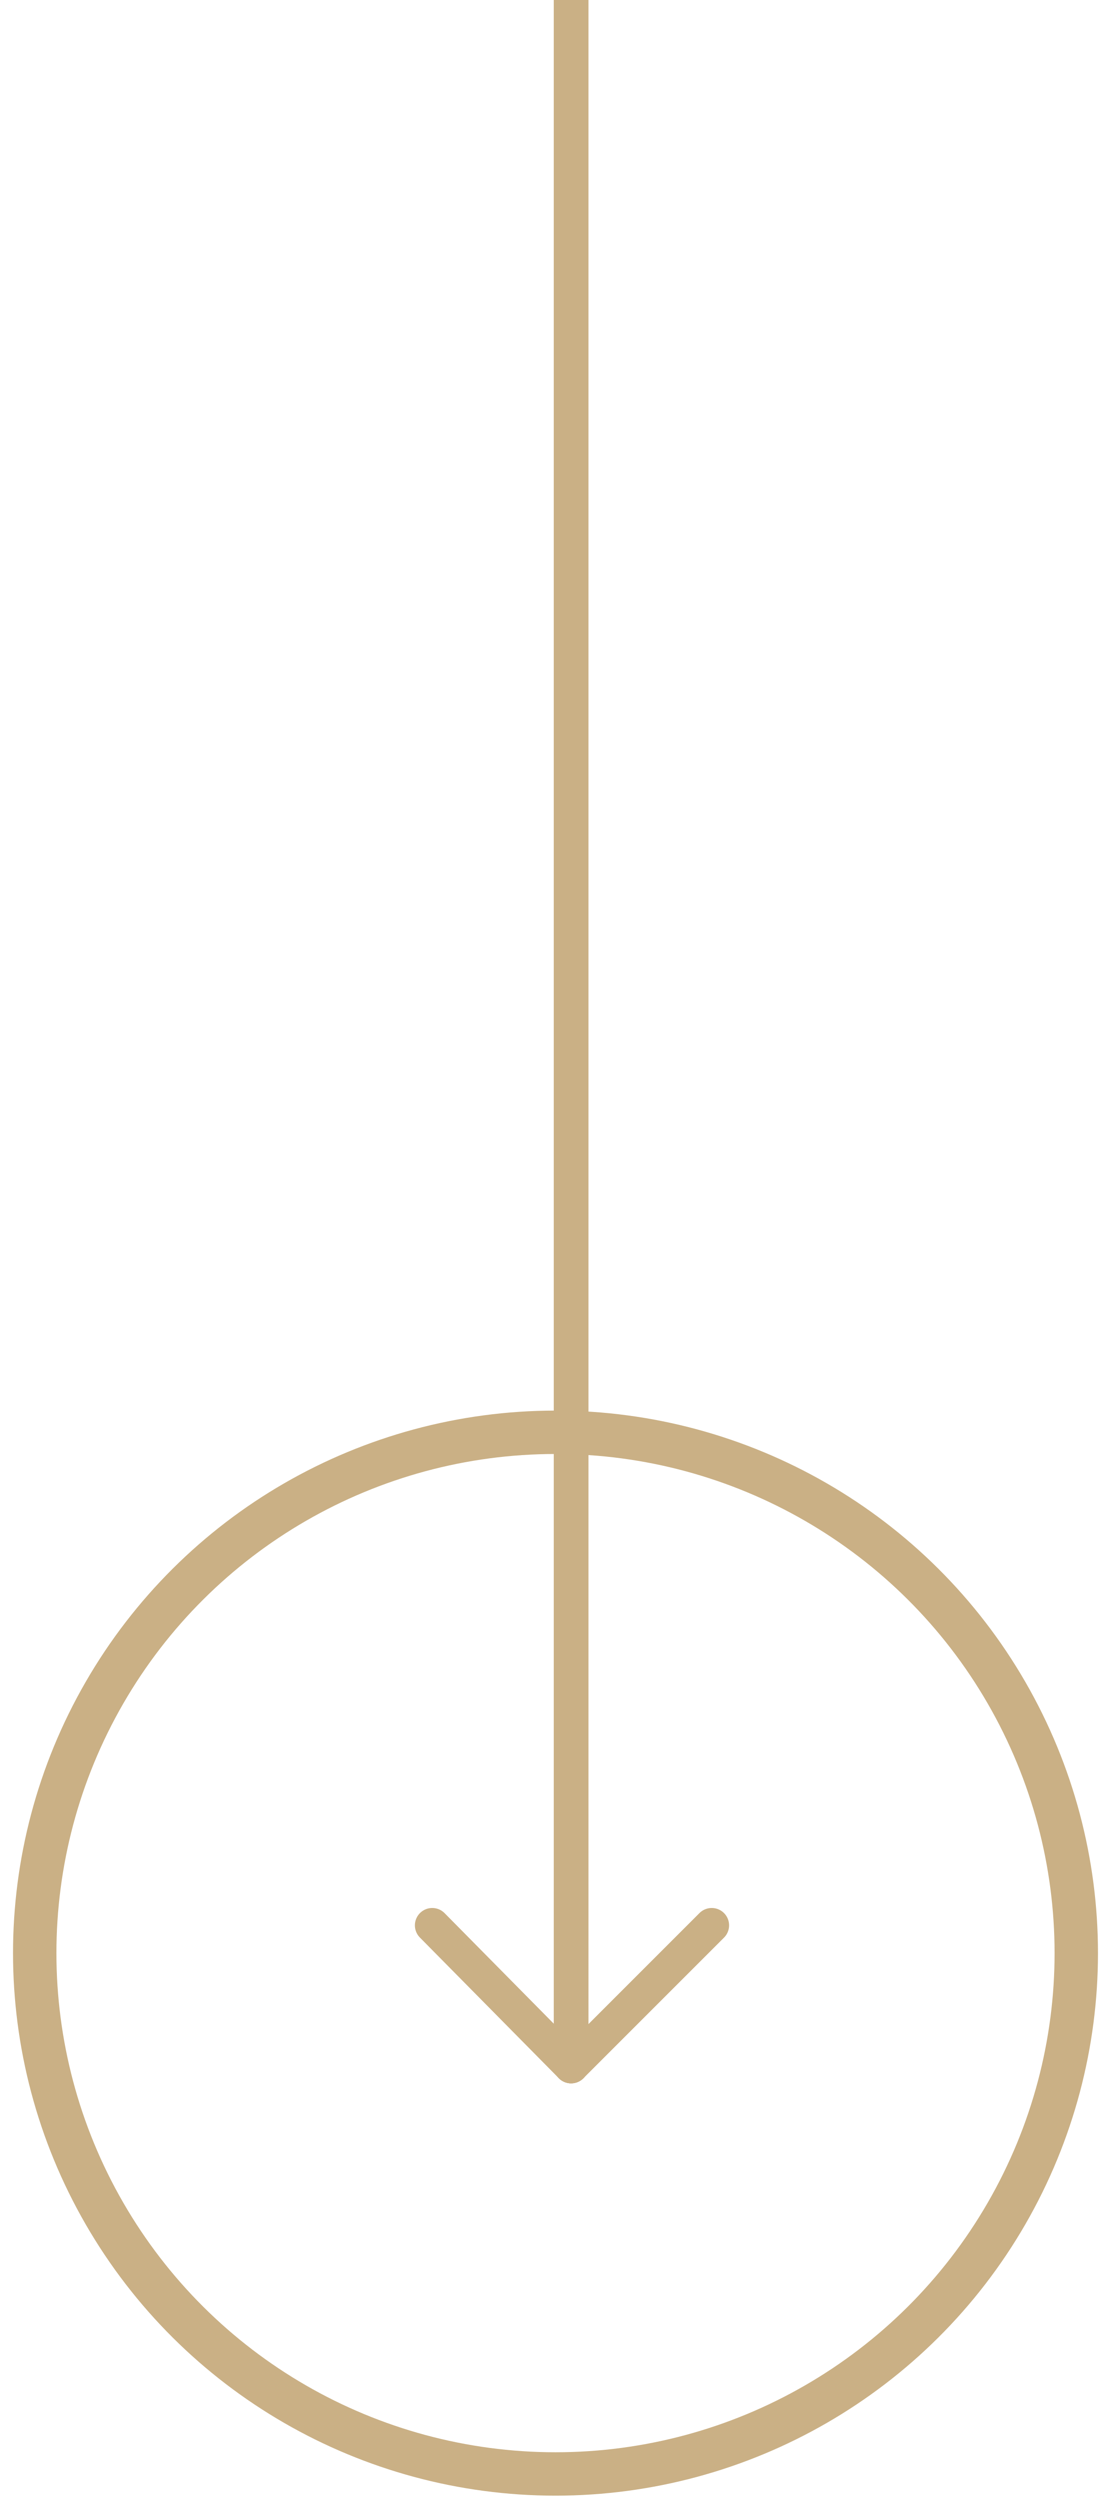 <?xml version="1.0" encoding="utf-8"?>
<!-- Generator: Adobe Illustrator 23.0.1, SVG Export Plug-In . SVG Version: 6.00 Build 0)  -->
<svg version="1.1" id="Camada_1" xmlns="http://www.w3.org/2000/svg" xmlns:xlink="http://www.w3.org/1999/xlink" x="0px" y="0px"
	 viewBox="0 0 64 144" style="enable-background:new 0 0 64 144;" xml:space="preserve">
<style type="text/css">
	.st0{fill:none;stroke:#CAB085;stroke-width:2.5;}
	.st1{fill:none;stroke:#CAB085;stroke-width:2;stroke-linecap:round;stroke-linejoin:round;}
</style>
<title>scroll</title>
<desc>Created with Sketch.</desc>
<g id="scroll" transform="translate(2, 1)">
	
		<g id="Group-12" transform="translate(30, 71) scale(-1, 1) rotate(-90) translate(-30, -71) translate(-41, 41)">
		<g id="Group-6">
			<circle id="Oval" class="st0" cx="30.5" cy="30" r="30"/>
		</g>
		
			<g id="Group-5-Copy" transform="translate(83, 29.5) scale(-1, 1) translate(-83, -29.5) translate(24, 21)">
			<path id="Stroke-1" class="st1" d="M118,8.1H-1"/>
			<path id="Stroke-3" class="st1" d="M109.9,16.1l8.1-8"/>
			<path id="Stroke-5" class="st1" d="M118,8.1L109.9,0"/>
		</g>
	</g>
</g>
</svg>
